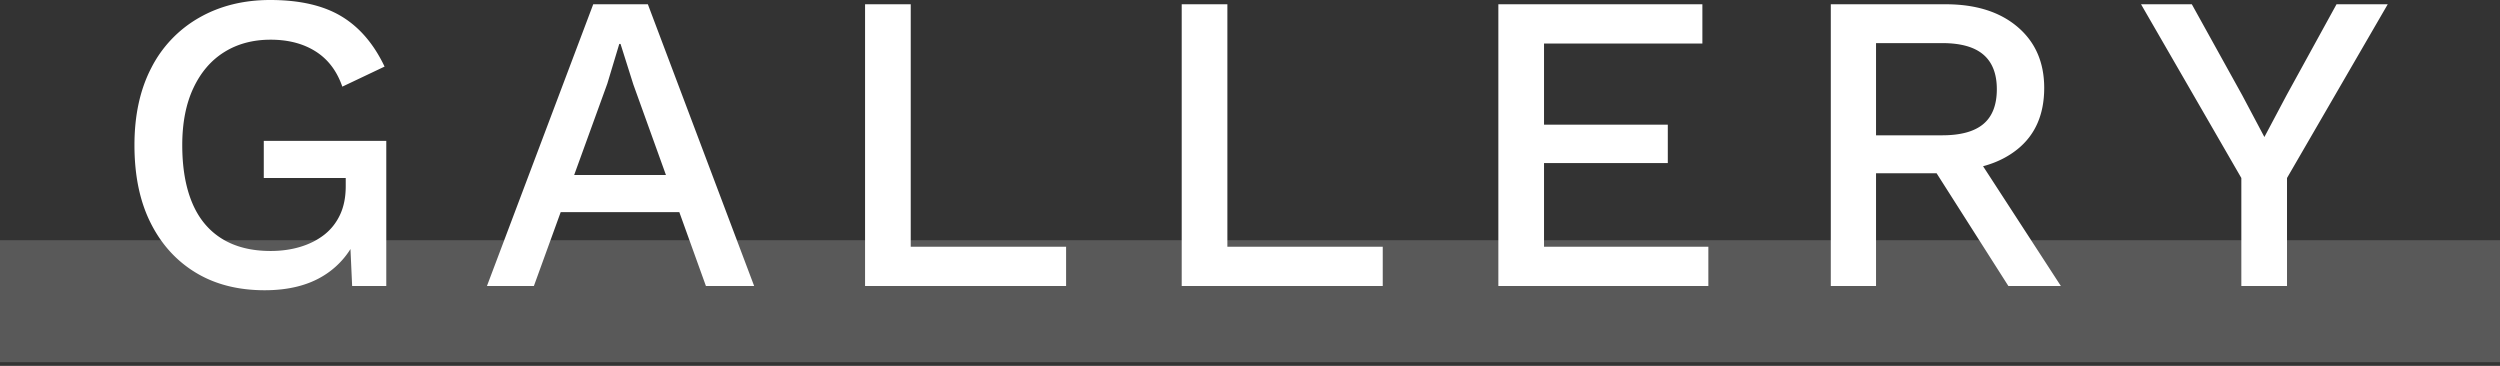 <svg width="82" height="12" viewBox="0 0 82 12" xmlns="http://www.w3.org/2000/svg">
    <rect x="0" y="0" width="82" height="12" fill="#333333" stroke="none"/>
    <g fill="none" fill-rule="evenodd">
        <path stroke-opacity=".191" stroke="#FFF" stroke-width="4" stroke-linecap="square" d="M2 9.88h78"/>
        <g fill="#FFF" fill-rule="nonzero">
            <path d="M8.68 9.52c-.868 0-1.62-.191-2.254-.574-.635-.383-1.13-.926-1.484-1.631-.355-.705-.532-1.556-.532-2.555 0-.98.184-1.825.553-2.534A3.951 3.951 0 0 1 6.531.581C7.208.194 7.985 0 8.862 0c.961 0 1.738.177 2.331.532.593.355 1.066.905 1.421 1.652l-1.386.658c-.177-.513-.469-.898-.875-1.155s-.898-.385-1.477-.385c-.579 0-1.085.135-1.519.406-.434.27-.772.665-1.015 1.183-.243.518-.364 1.141-.364 1.869 0 .737.107 1.365.322 1.883.215.518.539.912.973 1.183.434.27.968.406 1.603.406.345 0 .667-.044.966-.133.299-.089.56-.22.784-.392.224-.173.399-.392.525-.658s.189-.581.189-.945v-.266H8.652V4.62h4.018v4.76h-1.12l-.084-1.862.28.14a2.721 2.721 0 0 1-1.113 1.372c-.518.327-1.169.49-1.953.49zM15.972 9.38 19.458.14h1.792l3.486 9.24h-1.582l-2.38-6.608-.42-1.33h-.042l-.392 1.302-2.408 6.636h-1.54zm1.862-2.422V5.74h4.998v1.218h-4.998zM29.872 8.092h5.096V9.38h-6.594V.14h1.498zM40.258 8.092h5.096V9.38H38.76V.14h1.498zM49.146 9.38V.14h6.692v1.288h-5.194v2.66h4.06v1.26h-4.06v2.744h5.39V9.38zM63.816.14c.99 0 1.776.247 2.359.742s.875 1.162.875 2.002c0 .868-.292 1.538-.875 2.009-.583.471-1.37.707-2.359.707l-.14.084h-2.142V9.38H60.05V.14h3.766zm-.112 4.298c.607 0 1.057-.124 1.351-.371.294-.247.441-.628.441-1.141 0-.504-.147-.882-.441-1.134-.294-.252-.744-.378-1.351-.378h-2.17v3.024h2.17zm.882.308 3.01 4.634h-1.722l-2.576-4.046 1.288-.588zM78.318.14l-3.304 5.698V9.38h-1.498V5.838L70.226.14h1.666l1.652 2.982.728 1.372L75 3.122 76.638.14z"/>
        </g>
    </g>
</svg>
